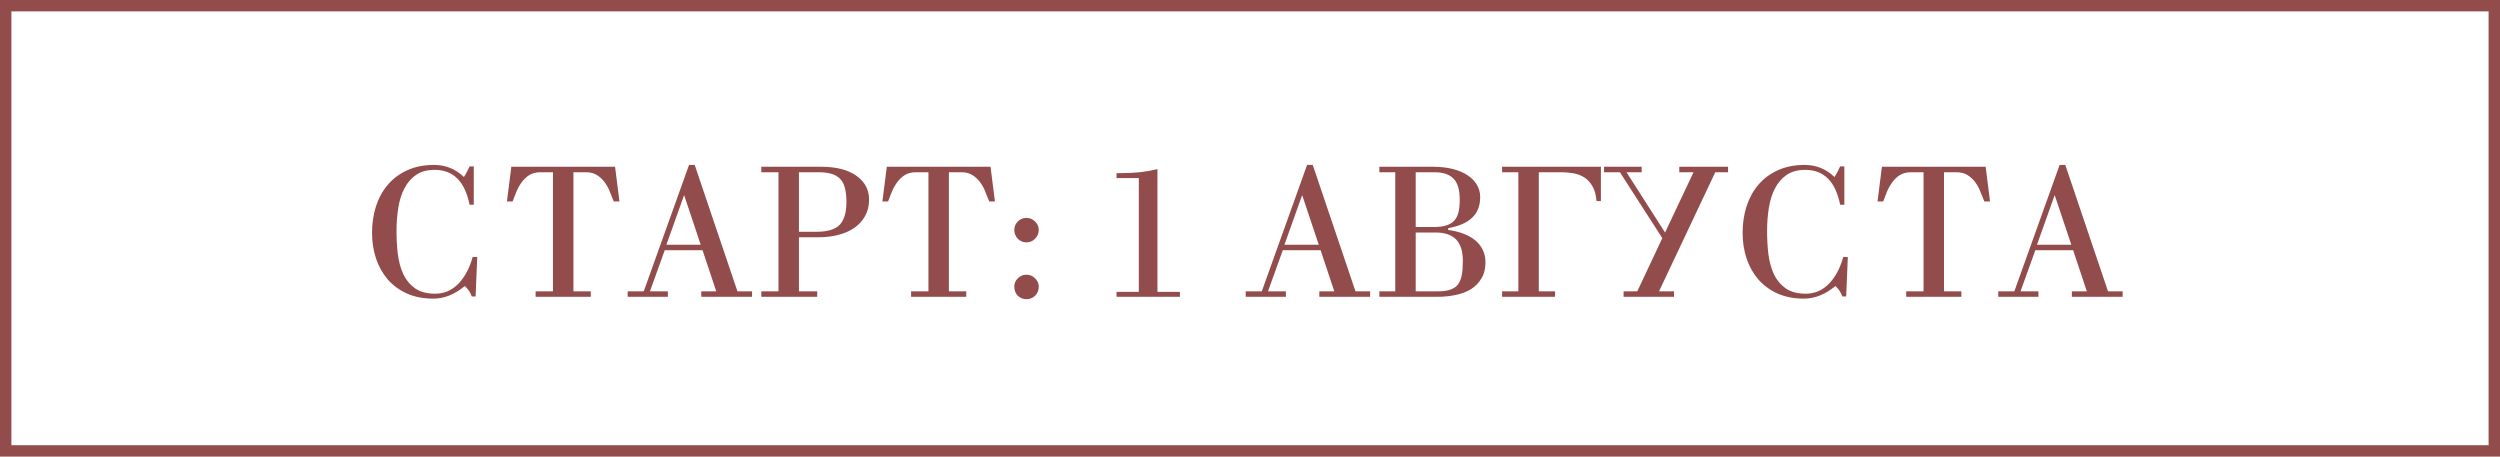 <?xml version="1.0" encoding="UTF-8"?> <svg xmlns="http://www.w3.org/2000/svg" width="219" height="40" viewBox="0 0 219 40" fill="none"> <rect x="0.5" y="0.5" width="218" height="39" stroke="#934C4C"></rect> <path d="M41.503 17.936H41.135C40.729 15.899 39.711 14.88 38.079 14.88C37.428 14.88 36.889 15.024 36.463 15.312C36.036 15.6 35.695 15.989 35.439 16.48C35.183 16.96 35.001 17.525 34.895 18.176C34.788 18.827 34.735 19.515 34.735 20.24C34.735 20.923 34.772 21.595 34.847 22.256C34.932 22.907 35.092 23.493 35.327 24.016C35.572 24.528 35.919 24.944 36.367 25.264C36.815 25.573 37.401 25.728 38.127 25.728C38.468 25.728 38.799 25.669 39.119 25.552C39.449 25.424 39.753 25.232 40.031 24.976C40.319 24.709 40.58 24.373 40.815 23.968C41.049 23.563 41.247 23.077 41.407 22.512H41.807L41.663 25.968H41.327C41.209 25.627 41.007 25.323 40.719 25.056C39.833 25.792 38.916 26.16 37.967 26.16C37.092 26.16 36.319 26.011 35.647 25.712C34.985 25.413 34.425 25.003 33.967 24.48C33.519 23.957 33.177 23.349 32.943 22.656C32.708 21.952 32.591 21.2 32.591 20.4C32.591 19.579 32.703 18.811 32.927 18.096C33.161 17.371 33.503 16.741 33.951 16.208C34.409 15.664 34.975 15.237 35.647 14.928C36.329 14.608 37.124 14.448 38.031 14.448C39.033 14.448 39.903 14.8 40.639 15.504C40.756 15.323 40.852 15.157 40.927 15.008C41.001 14.859 41.071 14.715 41.135 14.576H41.503V17.936ZM46.92 26V25.52H48.44V15.088H47.352C46.947 15.088 46.605 15.179 46.328 15.36C46.062 15.541 45.837 15.765 45.656 16.032C45.475 16.288 45.325 16.565 45.208 16.864C45.102 17.152 45 17.413 44.904 17.648H44.408L44.792 14.608H53.88L54.264 17.648H53.768C53.672 17.413 53.566 17.152 53.448 16.864C53.342 16.565 53.197 16.288 53.016 16.032C52.835 15.765 52.605 15.541 52.328 15.36C52.062 15.179 51.725 15.088 51.32 15.088H50.232V25.52H51.752V26H46.92ZM59.944 17.136H59.912L58.376 21.44H61.384L59.944 17.136ZM54.984 26V25.52H56.392L60.36 14.448H60.856L64.6 25.52H65.88V26H61.432V25.52H62.744L61.544 21.92H58.232L56.936 25.52H58.504V26H54.984ZM69.987 20.304H71.523C72.483 20.304 73.16 20.101 73.555 19.696C73.95 19.28 74.147 18.613 74.147 17.696C74.147 17.227 74.104 16.827 74.019 16.496C73.944 16.165 73.811 15.899 73.619 15.696C73.427 15.483 73.171 15.328 72.851 15.232C72.542 15.136 72.158 15.088 71.699 15.088H69.987V20.304ZM66.691 26V25.52H68.195V15.088H66.691V14.608H71.923C73.246 14.608 74.275 14.869 75.011 15.392C75.758 15.915 76.131 16.613 76.131 17.488C76.131 18.032 76.014 18.512 75.779 18.928C75.555 19.333 75.246 19.675 74.851 19.952C74.456 20.229 73.987 20.437 73.443 20.576C72.899 20.715 72.318 20.784 71.699 20.784H69.987V25.52H71.587V26H66.691ZM79.811 26V25.52H81.331V15.088H80.243C79.838 15.088 79.496 15.179 79.219 15.36C78.952 15.541 78.728 15.765 78.547 16.032C78.365 16.288 78.216 16.565 78.099 16.864C77.992 17.152 77.891 17.413 77.795 17.648H77.299L77.683 14.608H86.771L87.155 17.648H86.659C86.563 17.413 86.456 17.152 86.339 16.864C86.232 16.565 86.088 16.288 85.907 16.032C85.725 15.765 85.496 15.541 85.219 15.36C84.952 15.179 84.616 15.088 84.211 15.088H83.123V25.52H84.643V26H79.811ZM88.851 25.12C88.851 24.832 88.952 24.587 89.155 24.384C89.368 24.171 89.619 24.064 89.907 24.064C90.216 24.064 90.472 24.171 90.675 24.384C90.888 24.587 90.995 24.832 90.995 25.12C90.995 25.429 90.888 25.691 90.675 25.904C90.472 26.107 90.216 26.208 89.907 26.208C89.619 26.208 89.368 26.107 89.155 25.904C88.952 25.691 88.851 25.429 88.851 25.12ZM88.851 20.144C88.851 19.856 88.952 19.611 89.155 19.408C89.368 19.195 89.619 19.088 89.907 19.088C90.216 19.088 90.472 19.195 90.675 19.408C90.888 19.611 90.995 19.856 90.995 20.144C90.995 20.432 90.888 20.688 90.675 20.912C90.472 21.125 90.216 21.232 89.907 21.232C89.619 21.232 89.368 21.125 89.155 20.912C88.952 20.688 88.851 20.432 88.851 20.144ZM101.393 25.568H103.361V26H97.809V25.568H99.761V15.6H97.809V15.168H98.113C98.732 15.168 99.313 15.141 99.857 15.088C100.401 15.024 100.913 14.933 101.393 14.816V25.568ZM114.085 17.136H114.053L112.517 21.44H115.525L114.085 17.136ZM109.125 26V25.52H110.533L114.501 14.448H114.997L118.741 25.52H120.021V26H115.573V25.52H116.885L115.685 21.92H112.373L111.077 25.52H112.645V26H109.125ZM124.016 19.888H125.568C126.005 19.888 126.368 19.845 126.656 19.76C126.954 19.675 127.194 19.536 127.376 19.344C127.557 19.152 127.685 18.907 127.76 18.608C127.834 18.299 127.872 17.925 127.872 17.488C127.872 16.613 127.685 15.995 127.312 15.632C126.949 15.269 126.394 15.088 125.648 15.088H124.016V19.888ZM124.016 25.52H125.968C126.405 25.52 126.762 25.472 127.04 25.376C127.328 25.28 127.552 25.131 127.712 24.928C127.872 24.715 127.984 24.443 128.048 24.112C128.112 23.771 128.144 23.355 128.144 22.864C128.144 22 127.946 21.371 127.552 20.976C127.157 20.571 126.565 20.368 125.776 20.368H124.016V25.52ZM125.536 14.608C126.165 14.608 126.736 14.672 127.248 14.8C127.76 14.928 128.192 15.109 128.544 15.344C128.906 15.579 129.184 15.861 129.376 16.192C129.568 16.512 129.664 16.869 129.664 17.264C129.664 18.032 129.424 18.64 128.944 19.088C128.474 19.525 127.781 19.824 126.864 19.984V20.144C127.344 20.208 127.781 20.315 128.176 20.464C128.581 20.613 128.928 20.805 129.216 21.04C129.504 21.275 129.728 21.557 129.888 21.888C130.048 22.208 130.128 22.576 130.128 22.992C130.128 23.536 130.01 24 129.776 24.384C129.552 24.768 129.248 25.083 128.864 25.328C128.48 25.563 128.032 25.733 127.52 25.84C127.008 25.947 126.474 26 125.92 26H120.832V25.52H122.224V15.088H120.832V14.608H125.536ZM131.583 26V25.52H133.007V15.088H131.583V14.608H140.239V17.616H139.855C139.813 17.083 139.695 16.651 139.503 16.32C139.311 15.989 139.077 15.733 138.799 15.552C138.522 15.371 138.207 15.248 137.855 15.184C137.503 15.12 137.146 15.088 136.783 15.088H134.799V25.52H136.223V26H131.583ZM148.354 15.088H147.106V14.608H151.378V15.088H150.258L145.33 25.52H146.642V26H142.226V25.52H143.426L145.618 20.864L141.906 15.088H140.514V14.608H143.81V15.088H142.482L145.858 20.368L148.354 15.088ZM161.565 17.936H161.197C160.792 15.899 159.773 14.88 158.141 14.88C157.49 14.88 156.952 15.024 156.525 15.312C156.098 15.6 155.757 15.989 155.501 16.48C155.245 16.96 155.064 17.525 154.957 18.176C154.85 18.827 154.797 19.515 154.797 20.24C154.797 20.923 154.834 21.595 154.909 22.256C154.994 22.907 155.154 23.493 155.389 24.016C155.634 24.528 155.981 24.944 156.429 25.264C156.877 25.573 157.464 25.728 158.189 25.728C158.53 25.728 158.861 25.669 159.181 25.552C159.512 25.424 159.816 25.232 160.093 24.976C160.381 24.709 160.642 24.373 160.877 23.968C161.112 23.563 161.309 23.077 161.469 22.512H161.869L161.725 25.968H161.389C161.272 25.627 161.069 25.323 160.781 25.056C159.896 25.792 158.978 26.16 158.029 26.16C157.154 26.16 156.381 26.011 155.709 25.712C155.048 25.413 154.488 25.003 154.029 24.48C153.581 23.957 153.24 23.349 153.005 22.656C152.77 21.952 152.653 21.2 152.653 20.4C152.653 19.579 152.765 18.811 152.989 18.096C153.224 17.371 153.565 16.741 154.013 16.208C154.472 15.664 155.037 15.237 155.709 14.928C156.392 14.608 157.186 14.448 158.093 14.448C159.096 14.448 159.965 14.8 160.701 15.504C160.818 15.323 160.914 15.157 160.989 15.008C161.064 14.859 161.133 14.715 161.197 14.576H161.565V17.936ZM166.983 26V25.52H168.503V15.088H167.415C167.009 15.088 166.668 15.179 166.391 15.36C166.124 15.541 165.9 15.765 165.719 16.032C165.537 16.288 165.388 16.565 165.271 16.864C165.164 17.152 165.063 17.413 164.967 17.648H164.471L164.855 14.608H173.943L174.327 17.648H173.831C173.735 17.413 173.628 17.152 173.511 16.864C173.404 16.565 173.26 16.288 173.079 16.032C172.897 15.765 172.668 15.541 172.391 15.36C172.124 15.179 171.788 15.088 171.383 15.088H170.295V25.52H171.815V26H166.983ZM180.007 17.136H179.975L178.439 21.44H181.447L180.007 17.136ZM175.047 26V25.52H176.455L180.423 14.448H180.919L184.663 25.52H185.943V26H181.495V25.52H182.807L181.607 21.92H178.295L176.999 25.52H178.567V26H175.047Z" fill="#934C4C"></path> </svg> 